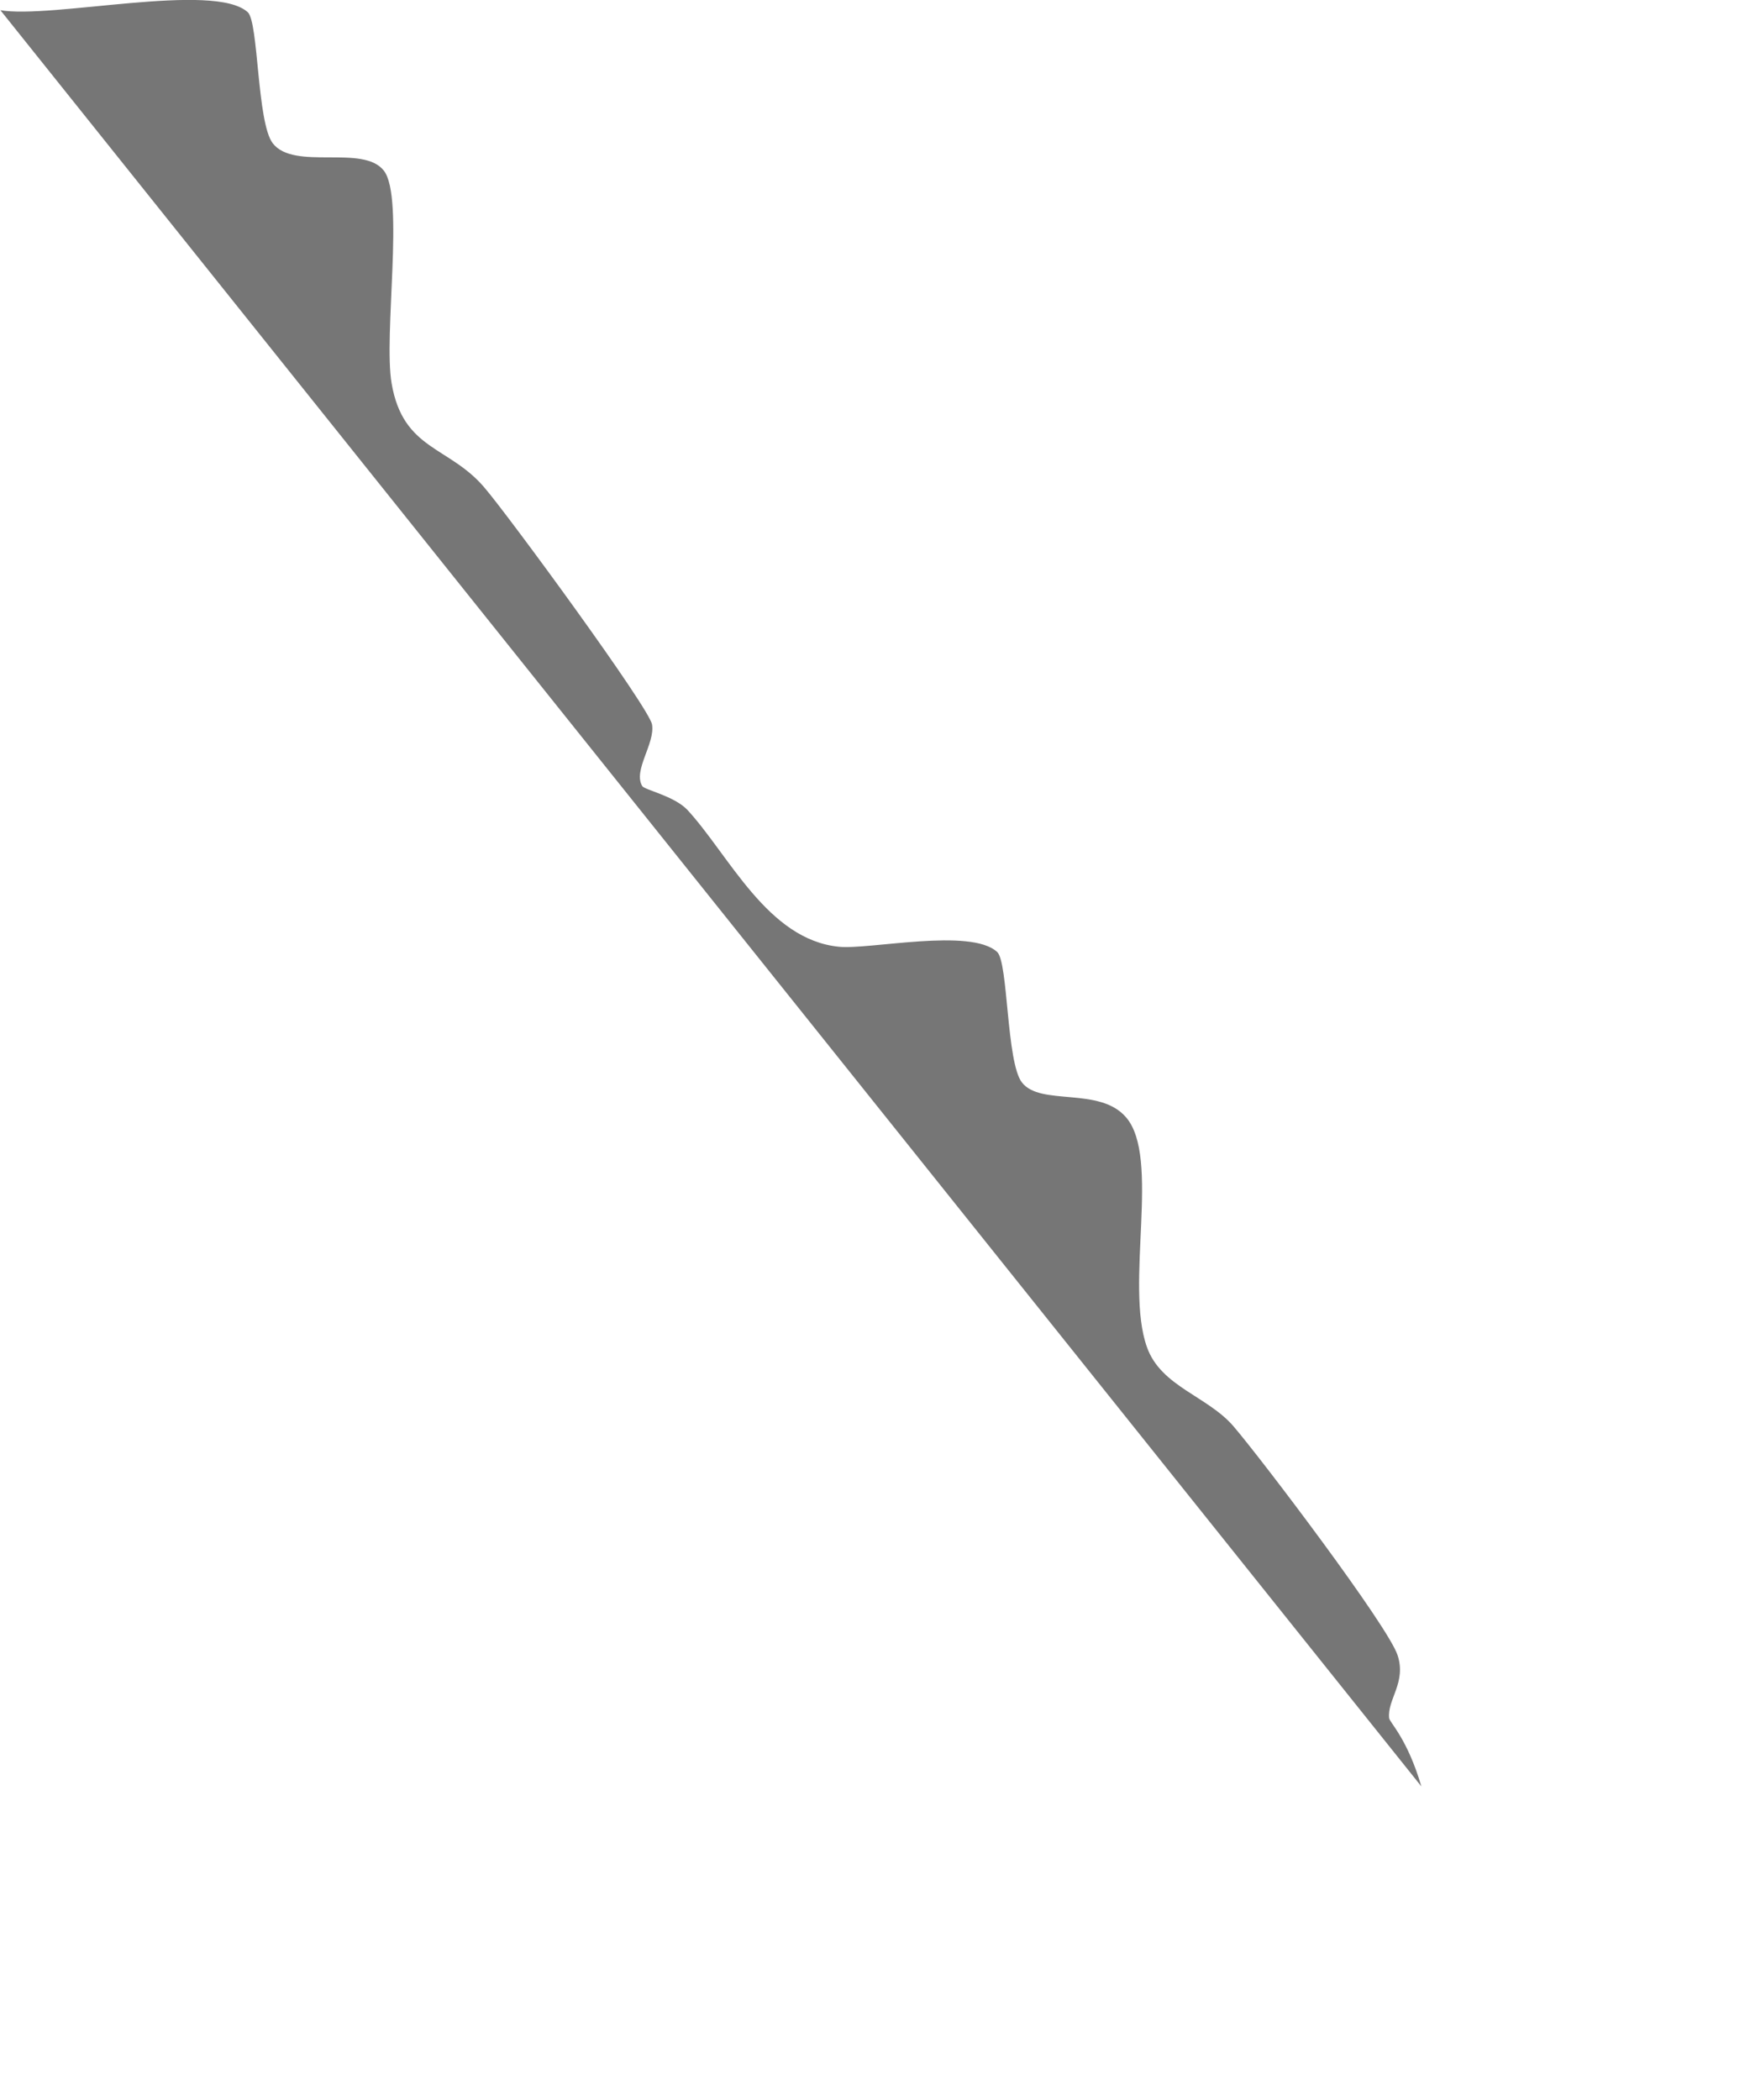 <?xml version="1.0" encoding="utf-8"?>
<svg xmlns="http://www.w3.org/2000/svg" fill="none" height="100%" overflow="visible" preserveAspectRatio="none" style="display: block;" viewBox="0 0 5 6" width="100%">
<path d="M0 0.029C0.146 0.055 0.612 -0.053 0.708 0.035C0.739 0.064 0.734 0.349 0.779 0.409C0.84 0.489 1.038 0.411 1.097 0.488C1.156 0.565 1.095 0.958 1.119 1.096C1.152 1.287 1.283 1.274 1.384 1.393C1.452 1.472 1.855 2.022 1.863 2.07C1.872 2.125 1.808 2.201 1.835 2.246C1.842 2.257 1.926 2.274 1.964 2.314C2.083 2.443 2.193 2.685 2.397 2.705C2.483 2.714 2.774 2.65 2.849 2.72C2.881 2.749 2.875 3.036 2.92 3.093C2.973 3.161 3.141 3.104 3.217 3.192C3.317 3.307 3.213 3.67 3.277 3.849C3.317 3.962 3.451 3.989 3.525 4.076C3.607 4.172 3.966 4.646 3.993 4.729C4.019 4.807 3.963 4.856 3.969 4.909C3.97 4.921 4.021 4.967 4.061 5.104L0.001 0.029L0 0.029Z" fill="#767676" id="Vector"/>
</svg>